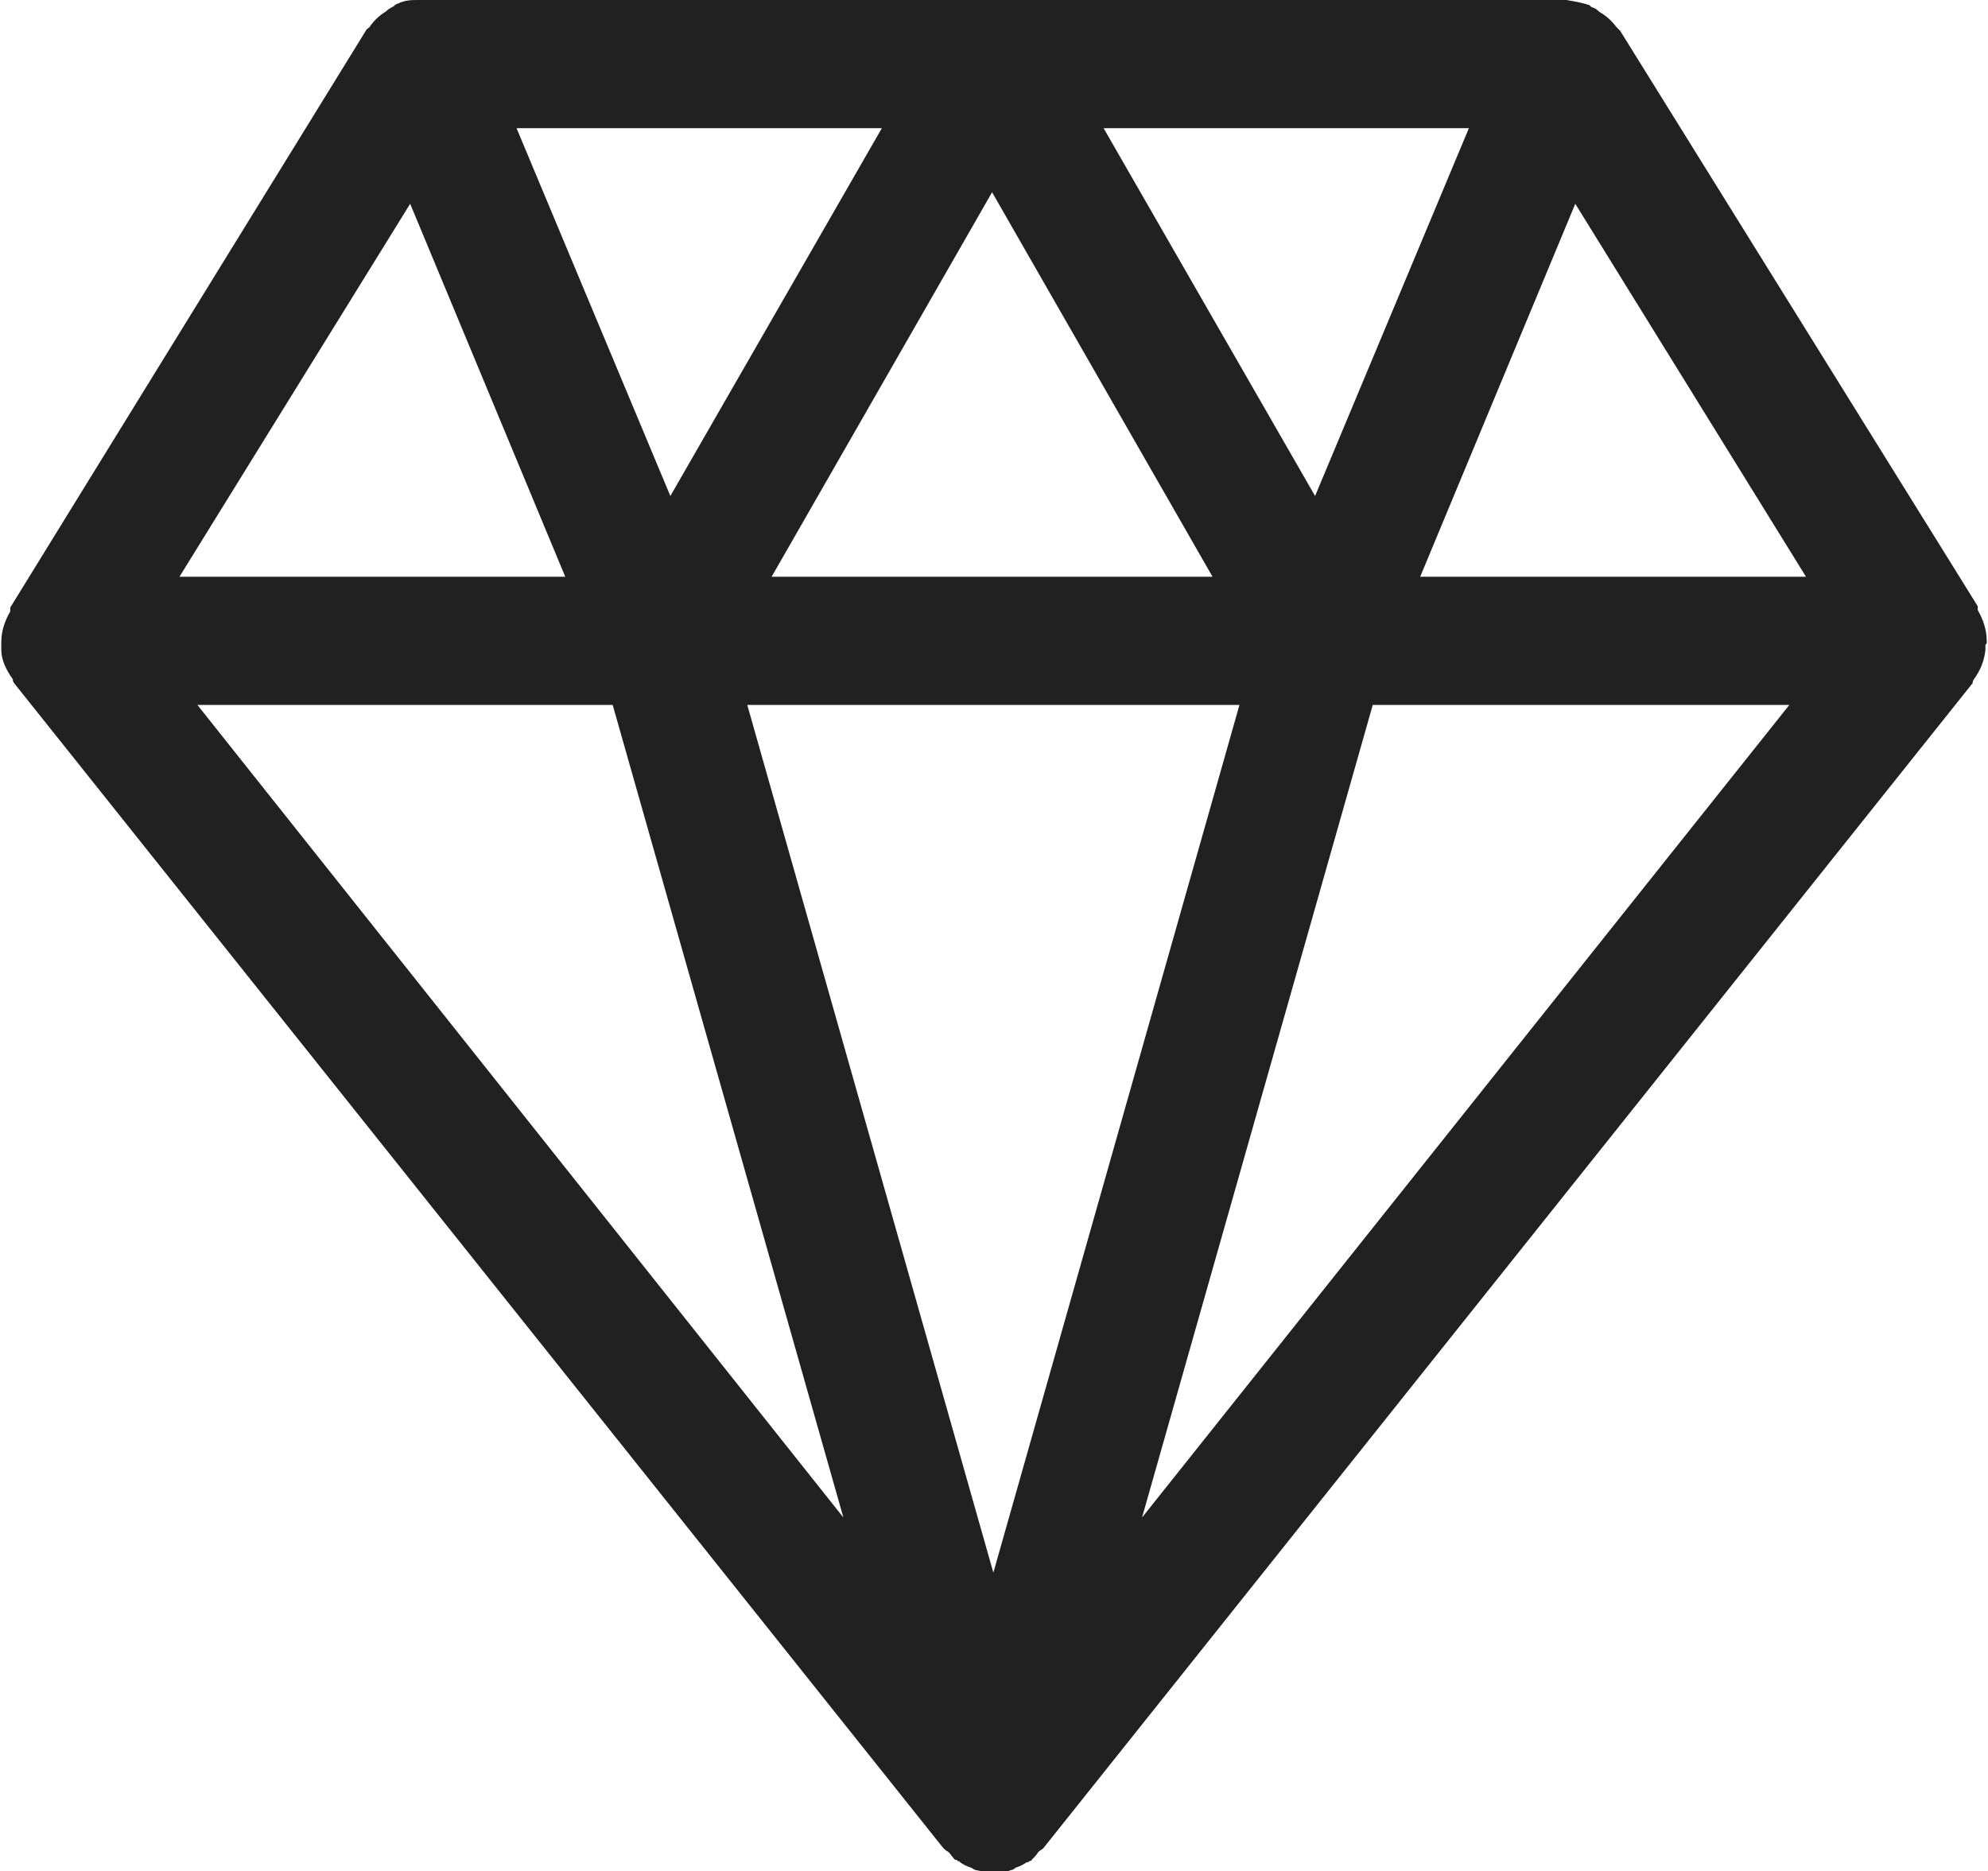 <?xml version="1.0" encoding="UTF-8"?><svg id="Layer_2" xmlns="http://www.w3.org/2000/svg" viewBox="0 0 15.51 14.6"><defs><style>.cls-1{fill:#212121;}</style></defs><g id="Layer_1-2"><path class="cls-1" d="m15.5,5.02s0-.01,0-.02c0-.09-.03-.17-.07-.24,0,0,0-.02,0-.03L12.64.24s-.02-.02-.03-.03c-.03-.04-.07-.08-.12-.11-.02-.01-.03-.03-.06-.04-.01,0-.02-.01-.03-.02-.06-.02-.12-.03-.18-.04,0,0,0,0-.01,0H3.29s-.02,0-.02,0c-.06,0-.11,0-.17.03-.01,0-.02.01-.03.02-.02.01-.04.02-.06.04-.05.03-.09.07-.12.11,0,.01-.02.02-.03.03L.08,4.74s0,.02,0,.03c-.04.07-.07.15-.07.24,0,0,0,.01,0,.02,0,.01,0,.02,0,.04,0,.08.04.16.09.23,0,0,0,.02.01.03l7.25,9.09s.02.02.04.03c.02.02.03.04.05.06,0,0,.02,0,.02.01,0,0,.02,0,.02.01.03.02.05.03.08.04.01,0,.03.02.04.02.05.01.09.02.14.02s.09,0,.14-.02c.02,0,.03-.02.04-.02.03-.01.05-.02.08-.04,0,0,.02,0,.02-.01,0,0,.02,0,.02-.01.02-.02.04-.04.05-.06.01-.01.03-.02.04-.03l7.25-9.09s0-.02.01-.03c.05-.07.08-.14.09-.23,0-.01,0-.02,0-.04ZM3.2,1.59l1.21,2.91H1.4l1.8-2.91Zm6.47,3.91l-1.92,6.77-1.92-6.77h3.85Zm-3.65-1l1.72-3,1.72,3h-3.44Zm2.59-3.5h2.85l-1.2,2.87-1.65-2.87Zm-3.38,2.87l-1.2-2.87h2.85l-1.65,2.87Zm-.45,1.63l1.8,6.34L1.54,5.5h3.25Zm5.93,0h3.25l-5.05,6.34,1.8-6.34Zm.37-1l1.21-2.91,1.8,2.91h-3.02Z"/></g></svg>